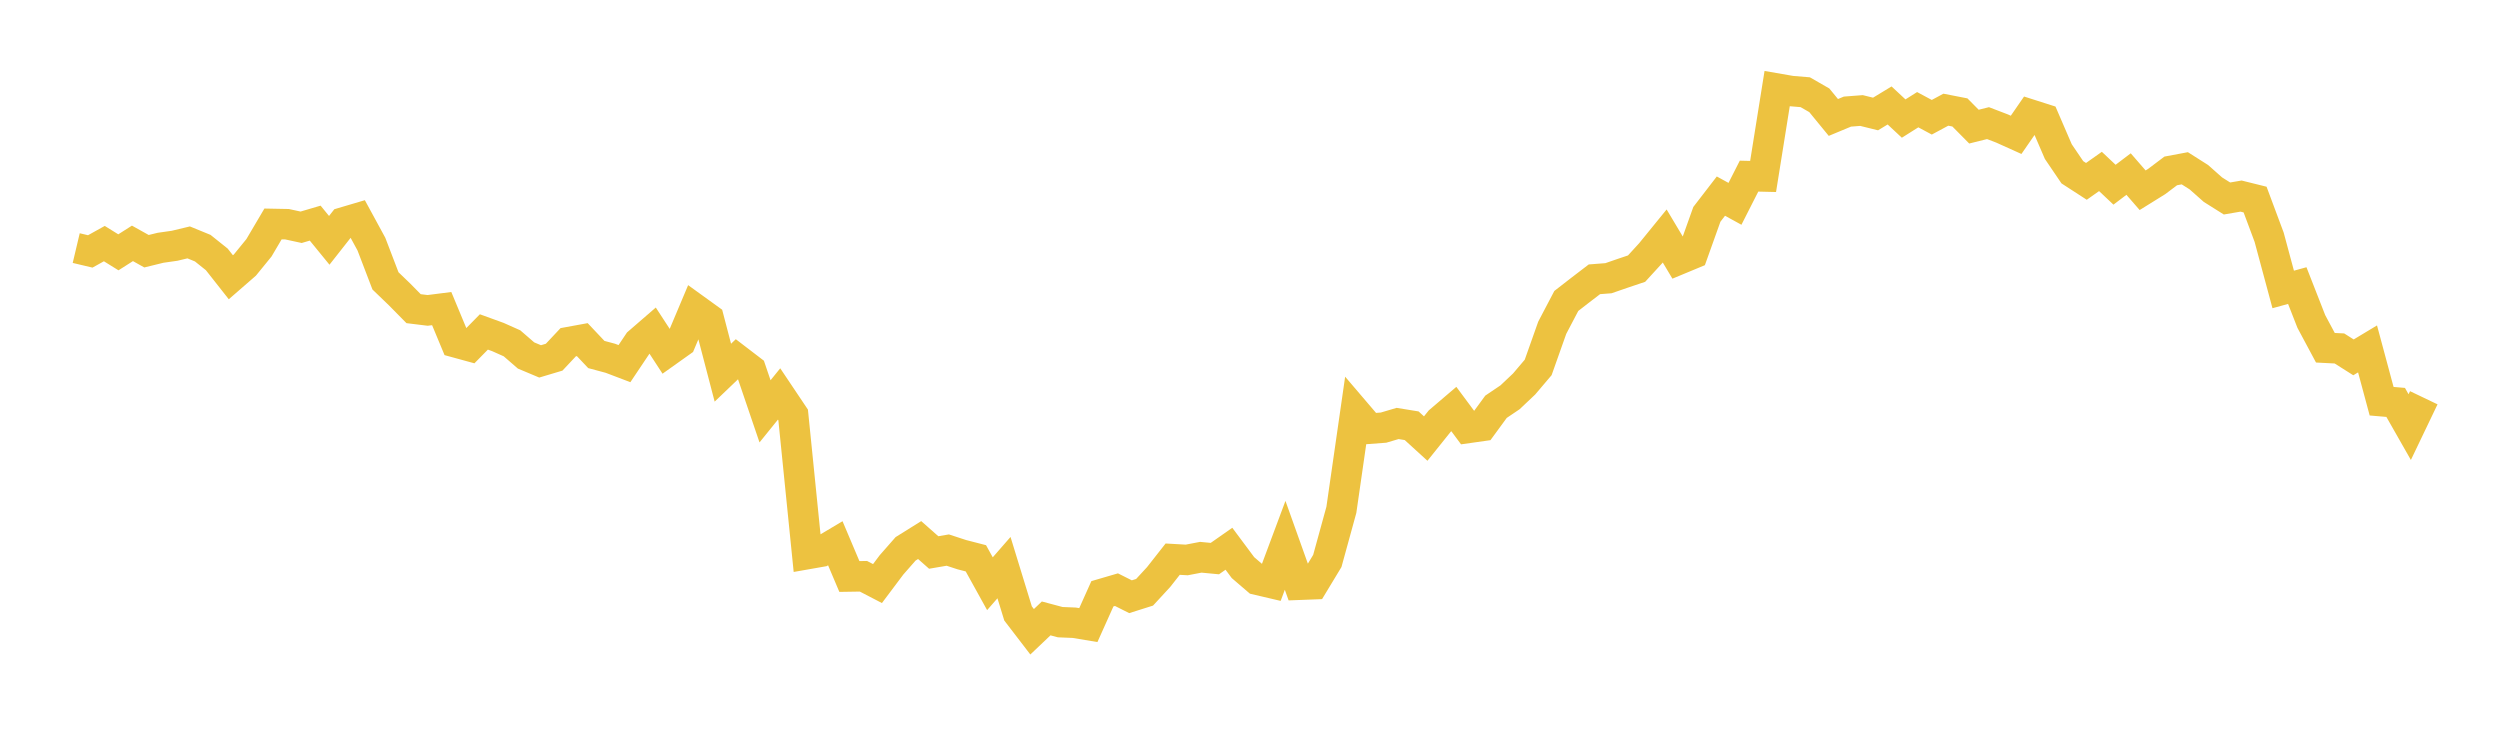 <svg width="164" height="48" xmlns="http://www.w3.org/2000/svg" xmlns:xlink="http://www.w3.org/1999/xlink"><path fill="none" stroke="rgb(237,194,64)" stroke-width="2" d="M5,16.275L5.922,16.493L6.844,15.98L7.766,16.552L8.689,15.965L9.611,16.48L10.533,16.254L11.455,16.122L12.377,15.901L13.299,16.279L14.222,17.017L15.144,18.188L16.066,17.386L16.988,16.255L17.91,14.691L18.832,14.709L19.754,14.909L20.677,14.637L21.599,15.766L22.521,14.594L23.443,14.321L24.365,16.016L25.287,18.425L26.21,19.313L27.132,20.249L28.054,20.362L28.976,20.244L29.898,22.461L30.82,22.714L31.743,21.775L32.665,22.11L33.587,22.521L34.509,23.319L35.431,23.707L36.353,23.431L37.275,22.449L38.198,22.28L39.12,23.256L40.042,23.503L40.964,23.854L41.886,22.478L42.808,21.68L43.731,23.096L44.653,22.44L45.575,20.252L46.497,20.918L47.419,24.448L48.341,23.566L49.263,24.272L50.186,26.984L51.108,25.843L52.03,27.218L52.952,36.349L53.874,36.187L54.796,35.638L55.719,37.818L56.641,37.803L57.563,38.282L58.485,37.054L59.407,36.004L60.329,35.428L61.251,36.243L62.174,36.085L63.096,36.387L64.018,36.625L64.94,38.292L65.862,37.236L66.784,40.241L67.707,41.444L68.629,40.568L69.551,40.814L70.473,40.852L71.395,41.006L72.317,38.952L73.24,38.682L74.162,39.145L75.084,38.854L76.006,37.854L76.928,36.681L77.85,36.733L78.772,36.556L79.695,36.644L80.617,35.998L81.539,37.236L82.461,38.028L83.383,38.244L84.305,35.774L85.228,38.359L86.15,38.324L87.072,36.799L87.994,33.445L88.916,27.042L89.838,28.122L90.76,28.052L91.683,27.779L92.605,27.929L93.527,28.77L94.449,27.62L95.371,26.833L96.293,28.075L97.216,27.944L98.138,26.684L99.06,26.062L99.982,25.19L100.904,24.104L101.826,21.502L102.749,19.743L103.671,19.027L104.593,18.322L105.515,18.251L106.437,17.932L107.359,17.622L108.281,16.614L109.204,15.48L110.126,17.025L111.048,16.642L111.97,14.062L112.892,12.865L113.814,13.371L114.737,11.554L115.659,11.576L116.581,5.813L117.503,5.973L118.425,6.05L119.347,6.58L120.269,7.705L121.192,7.321L122.114,7.25L123.036,7.478L123.958,6.918L124.88,7.778L125.802,7.196L126.725,7.692L127.647,7.196L128.569,7.376L129.491,8.307L130.413,8.077L131.335,8.43L132.257,8.846L133.18,7.51L134.102,7.804L135.024,9.942L135.946,11.301L136.868,11.898L137.79,11.247L138.713,12.117L139.635,11.419L140.557,12.48L141.479,11.907L142.401,11.212L143.323,11.039L144.246,11.625L145.168,12.441L146.09,13.021L147.012,12.863L147.934,13.092L148.856,15.563L149.778,18.988L150.701,18.734L151.623,21.09L152.545,22.812L153.467,22.859L154.389,23.443L155.311,22.888L156.234,26.319L157.156,26.398L158.078,28.018L159,26.093"></path></svg>